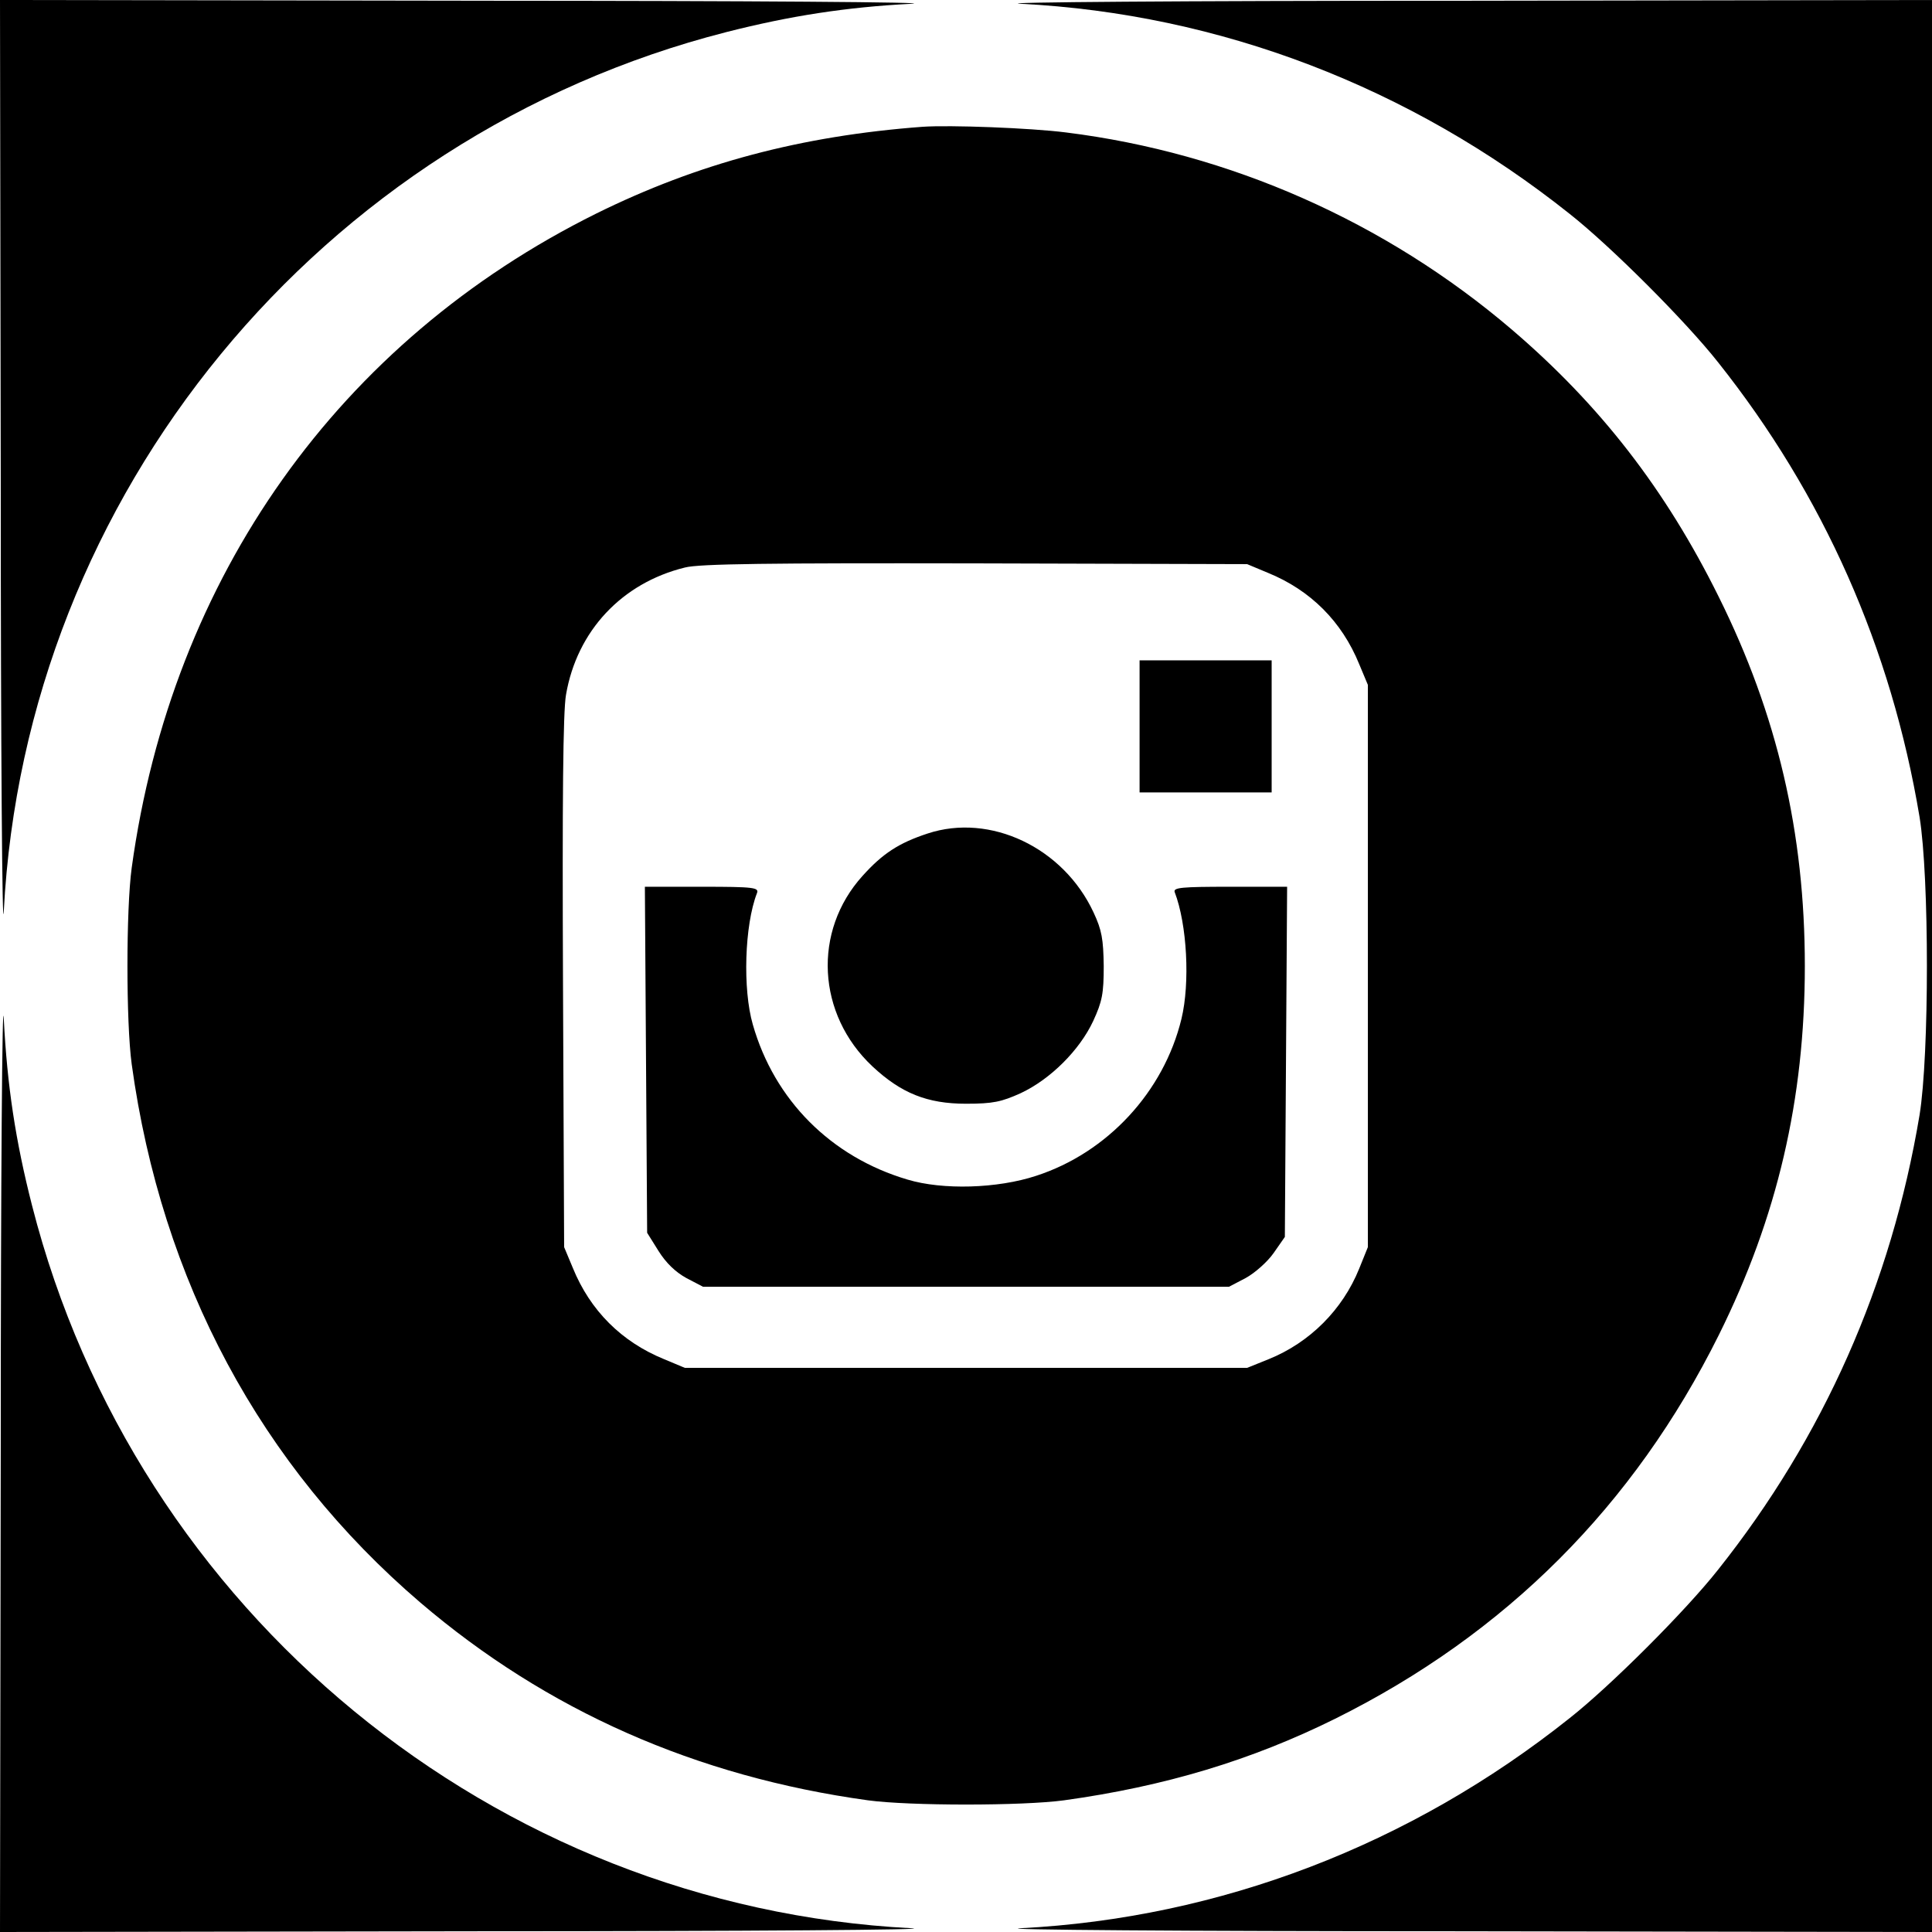 <?xml version="1.0" standalone="no"?>
<!DOCTYPE svg PUBLIC "-//W3C//DTD SVG 20010904//EN"
 "http://www.w3.org/TR/2001/REC-SVG-20010904/DTD/svg10.dtd">
<svg version="1.0" xmlns="http://www.w3.org/2000/svg"
 width="512pt" height="512pt" viewBox="0 0 512 512"
 preserveAspectRatio="xMidYMid meet">
<g transform="translate(0,512) scale(0.1,-0.1)"
fill="#000000" stroke="none">
<path d="M2 3843 c0 -703 4 -1215 8 -1138 57 1105 838 2055 1915 2330 169 43
317 66 490 75 77 4 -435 8 -1137 8 l-1278 2 2 -1277z"/>
<path d="M2705 5110 c527 -27 1032 -220 1455 -557 109 -86 307 -284 393 -393
279 -351 459 -756 534 -1205 26 -159 26 -631 0 -790 -75 -449 -255 -854 -534
-1205 -86 -109 -284 -307 -393 -393 -423 -337 -928 -530 -1455 -557 -77 -4
435 -8 1138 -8 l1277 -2 0 2560 0 2560 -1277 -2 c-703 0 -1215 -4 -1138 -8z"/>
<path d="M2445 4784 c-322 -24 -596 -97 -865 -230 -681 -338 -1125 -962 -1231
-1734 -15 -110 -15 -410 0 -520 79 -575 342 -1065 765 -1427 335 -286 730
-461 1186 -524 110 -15 410 -15 520 0 267 37 496 106 718 216 453 225 792 565
1017 1017 155 312 228 625 228 978 0 353 -73 666 -228 978 -141 285 -315 509
-549 709 -334 285 -747 468 -1181 522 -94 12 -308 20 -380 15z m915 -1182
c113 -46 196 -129 242 -242 l23 -55 0 -745 0 -745 -23 -57 c-44 -109 -131
-196 -240 -240 l-57 -23 -745 0 -745 0 -55 23 c-113 46 -196 129 -242 242
l-23 55 -3 700 c-2 481 0 720 8 764 29 169 148 296 315 337 38 10 224 12 770
11 l720 -2 55 -23z"/>
<path d="M3020 3195 l0 -175 175 0 175 0 0 175 0 175 -175 0 -175 0 0 -175z"/>
<path d="M2458 2911 c-76 -25 -119 -53 -172 -112 -133 -147 -121 -367 26 -505
76 -71 145 -99 248 -99 72 0 94 5 145 28 79 37 156 114 192 191 24 52 28 73
28 146 -1 71 -5 95 -27 142 -80 172 -274 264 -440 209z"/>
<path d="M1712 2312 l3 -459 30 -48 c20 -32 45 -56 74 -72 l44 -23 697 0 697
0 44 23 c24 13 58 43 74 66 l30 43 3 464 3 464 -152 0 c-127 0 -150 -2 -146
-14 33 -86 41 -241 18 -336 -47 -194 -197 -355 -385 -416 -103 -34 -248 -38
-341 -10 -203 60 -353 211 -410 411 -27 93 -22 263 11 348 6 15 -8 17 -145 17
l-152 0 3 -458z"/>
<path d="M2 1283 l-2 -1283 1278 2 c702 0 1214 4 1137 8 -1105 57 -2055 838
-2330 1915 -44 172 -66 318 -75 495 -4 80 -8 -432 -8 -1137z"/>
</g>
</svg>
